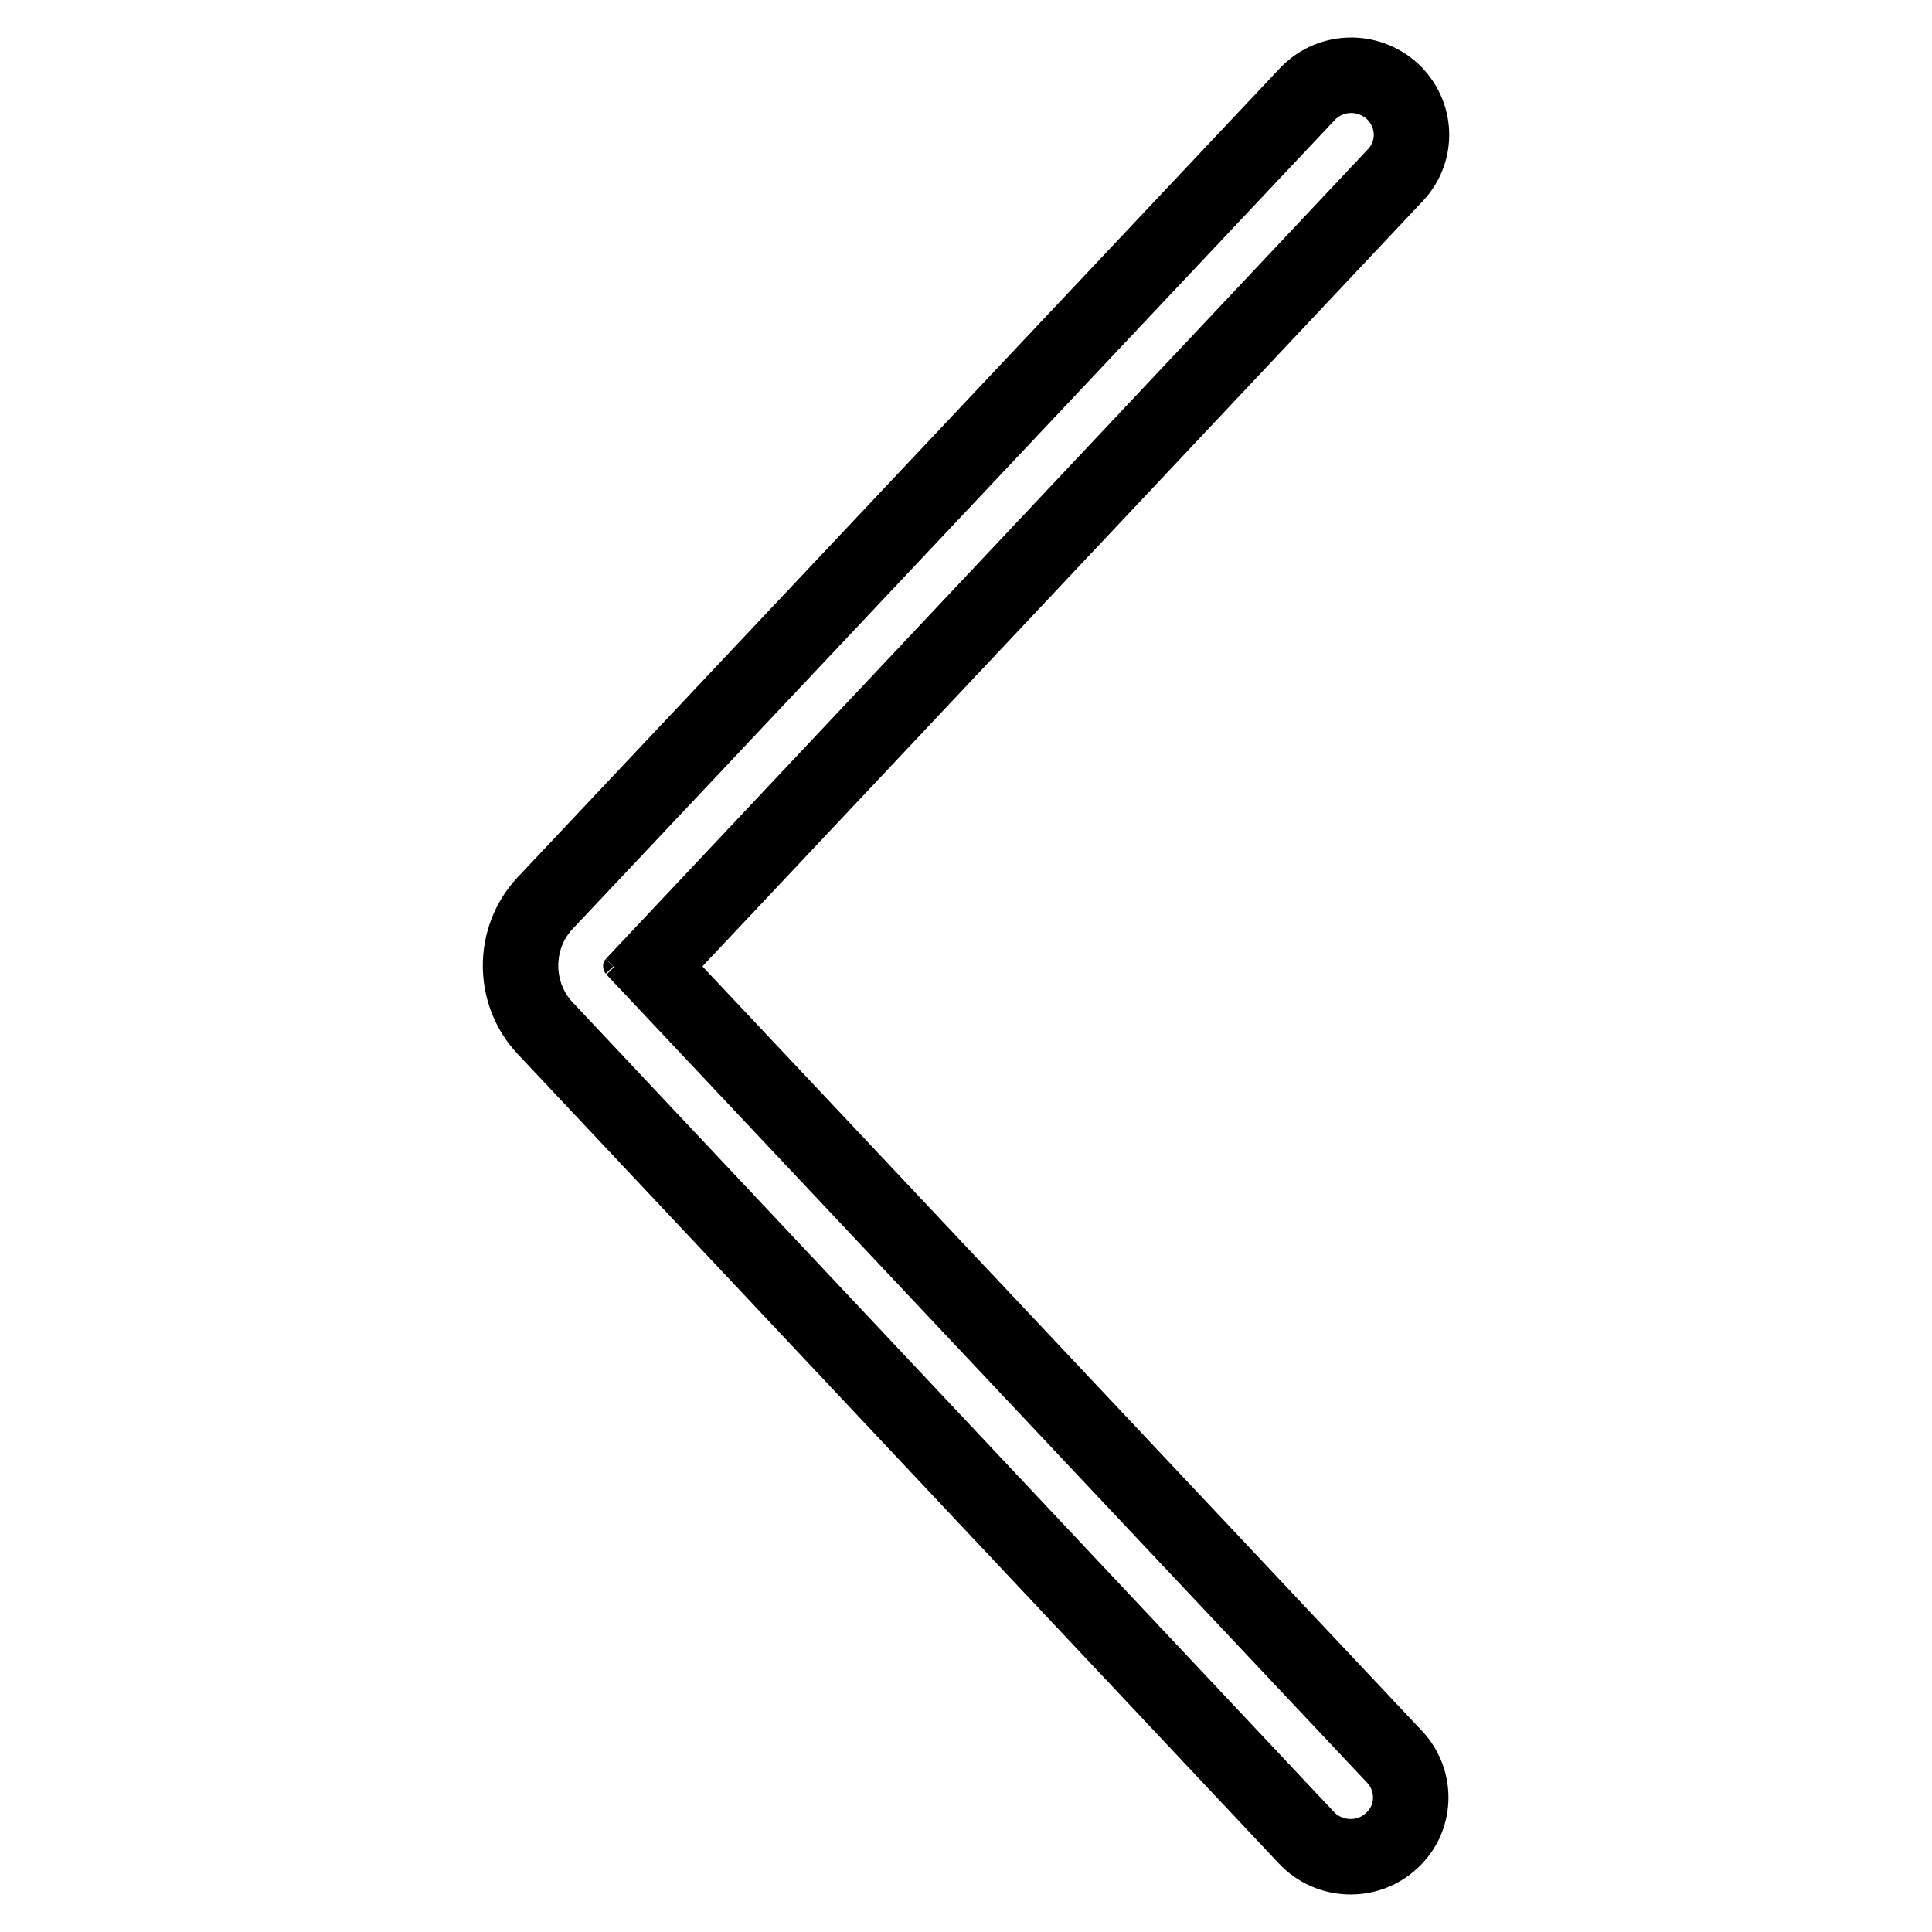 <?xml version="1.0" encoding="utf-8"?>
<!-- Svg Vector Icons : http://www.onlinewebfonts.com/icon -->
<!DOCTYPE svg PUBLIC "-//W3C//DTD SVG 1.1//EN" "http://www.w3.org/Graphics/SVG/1.1/DTD/svg11.dtd">
<svg version="1.1" xmlns="http://www.w3.org/2000/svg" xmlns:xlink="http://www.w3.org/1999/xlink" x="0px" y="0px" viewBox="0 0 256 256" enable-background="new 0 0 256 256" xml:space="preserve">
<g> <path stroke-width="10" fill-opacity="0" stroke="#000000"  d="M72.2,136.2c-4.3-4.6-4.3-11.9,0-16.5L173.2,12.5c3-3.2,8-3.4,11.3-0.4c3.2,3,3.4,7.9,0.4,11.1L83.9,130.5 c1.3-1.4,1.4-3.5,0-4.9l100.9,107.2c3,3.2,2.8,8.2-0.4,11.1c-3.2,3-8.3,2.8-11.3-0.4L72.2,136.2z"/></g>
</svg>